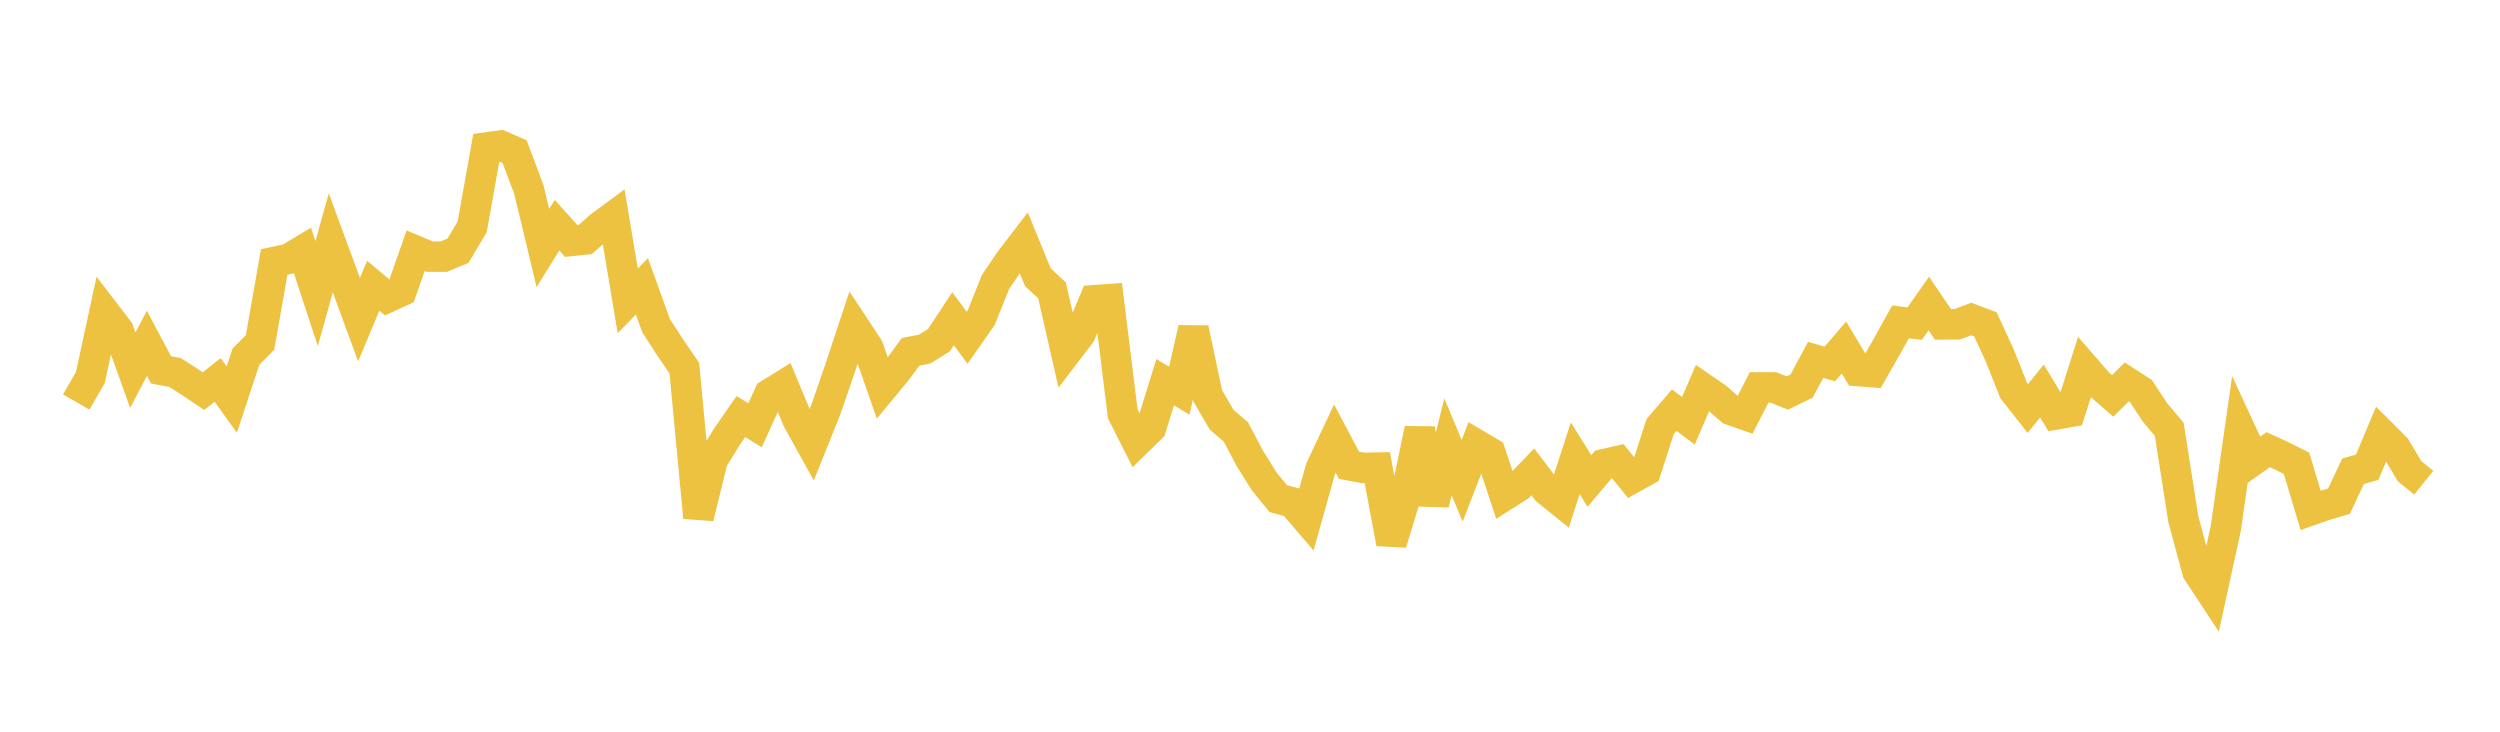 <svg width="164" height="48" xmlns="http://www.w3.org/2000/svg" xmlns:xlink="http://www.w3.org/1999/xlink"><path fill="none" stroke="rgb(237,194,64)" stroke-width="2" d="M5,26.371L5.928,24.765L6.855,20.475L7.783,21.687L8.711,24.282L9.639,22.522L10.566,24.263L11.494,24.439L12.422,25.038L13.349,25.657L14.277,24.924L15.205,26.213L16.133,23.398L17.06,22.462L17.988,17.185L18.916,16.986L19.843,16.434L20.771,19.261L21.699,15.935L22.627,18.448L23.554,20.971L24.482,18.745L25.41,19.521L26.337,19.095L27.265,16.448L28.193,16.836L29.12,16.836L30.048,16.446L30.976,14.88L31.904,9.675L32.831,9.546L33.759,9.947L34.687,12.409L35.614,16.272L36.542,14.774L37.47,15.805L38.398,15.709L39.325,14.881L40.253,14.194L41.181,19.74L42.108,18.78L43.036,21.357L43.964,22.795L44.892,24.147L45.819,33.95L46.747,30.174L47.675,28.667L48.602,27.327L49.53,27.895L50.458,25.861L51.386,25.286L52.313,27.517L53.241,29.196L54.169,26.882L55.096,24.197L56.024,21.391L56.952,22.797L57.88,25.459L58.807,24.342L59.735,23.079L60.663,22.898L61.59,22.322L62.518,20.912L63.446,22.154L64.373,20.827L65.301,18.507L66.229,17.132L67.157,15.922L68.084,18.187L69.012,19.048L69.94,23.127L70.867,21.913L71.795,19.696L72.723,19.629L73.651,27.144L74.578,28.981L75.506,28.073L76.434,25.07L77.361,25.633L78.289,21.548L79.217,25.948L80.145,27.541L81.072,28.331L82,30.09L82.928,31.574L83.855,32.71L84.783,32.96L85.711,34.042L86.639,30.732L87.566,28.767L88.494,30.521L89.422,30.694L90.349,30.675L91.277,35.64L92.205,32.602L93.133,28.15L94.06,33.049L94.988,29.313L95.916,31.542L96.843,29.152L97.771,29.7L98.699,32.502L99.627,31.915L100.554,30.953L101.482,32.176L102.41,32.923L103.337,30.062L104.265,31.553L105.193,30.459L106.12,30.246L107.048,31.387L107.976,30.871L108.904,27.984L109.831,26.905L110.759,27.601L111.687,25.451L112.614,26.086L113.542,26.896L114.47,27.222L115.398,25.417L116.325,25.414L117.253,25.782L118.181,25.333L119.108,23.609L120.036,23.874L120.964,22.796L121.892,24.342L122.819,24.413L123.747,22.784L124.675,21.114L125.602,21.229L126.53,19.912L127.458,21.282L128.386,21.274L129.313,20.928L130.241,21.277L131.169,23.285L132.096,25.617L133.024,26.796L133.952,25.651L134.88,27.185L135.807,27.021L136.735,24.096L137.663,25.163L138.59,25.972L139.518,25.054L140.446,25.652L141.373,27.063L142.301,28.157L143.229,34.073L144.157,37.502L145.084,38.907L146.012,34.658L146.94,28.154L147.867,30.157L148.795,29.499L149.723,29.925L150.651,30.39L151.578,33.48L152.506,33.152L153.434,32.881L154.361,30.915L155.289,30.648L156.217,28.436L157.145,29.362L158.072,30.915L159,31.663"></path></svg>
